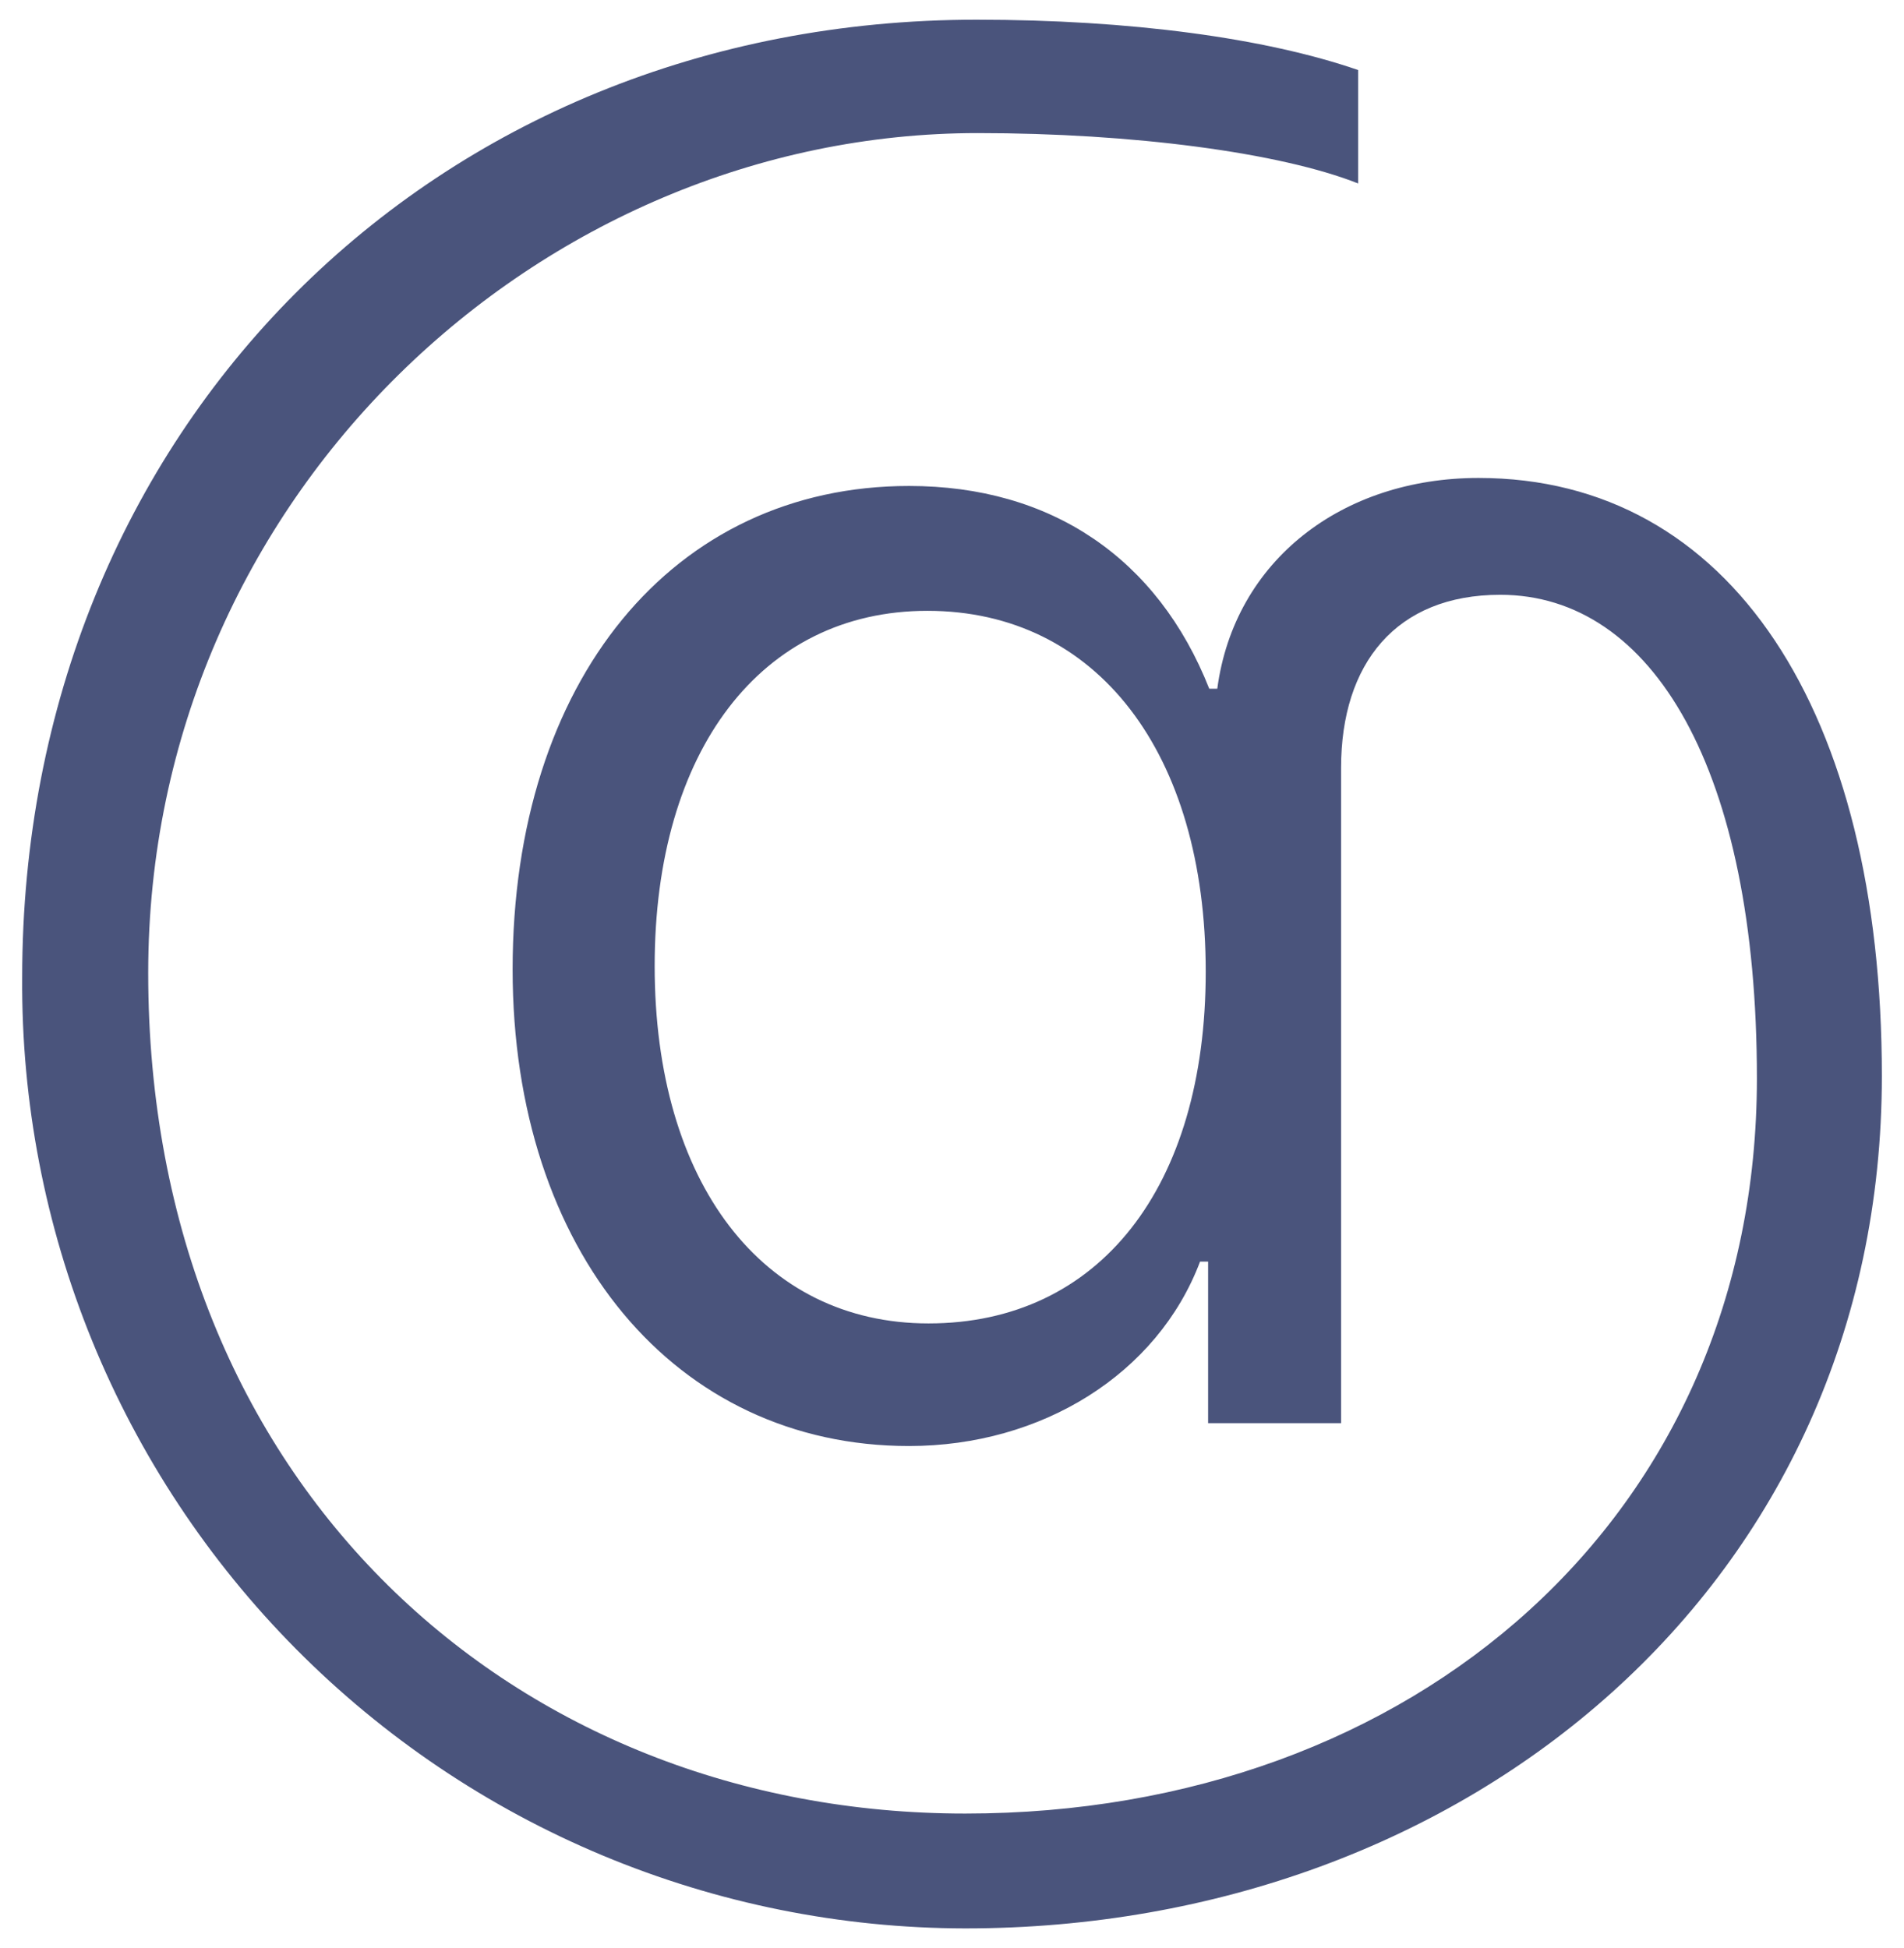 <svg width="43" height="44" viewBox="0 0 43 44" fill="none" xmlns="http://www.w3.org/2000/svg">
<path fill-rule="evenodd" clip-rule="evenodd" d="M20.97 29.891C17.216 29.891 14.785 26.711 14.785 21.818C14.785 16.953 17.192 13.796 20.944 13.796C24.773 13.796 27.23 17.006 27.23 21.948C27.23 26.813 24.824 29.891 20.97 29.891ZM21.798 43.555C33.137 43.555 42.5 35.767 42.5 24.302C42.5 16.074 39.084 10.795 33.391 10.795C30.311 10.795 27.878 12.658 27.491 15.556H27.31C26.144 12.605 23.737 10.976 20.531 10.976C15.198 10.976 11.577 15.374 11.577 21.895C11.577 28.261 15.251 32.66 20.529 32.66C23.532 32.66 26.144 31.03 27.102 28.495H27.284V32.143H30.287V17.342C30.287 14.988 31.528 13.434 33.882 13.434C37.324 13.434 39.678 17.393 39.678 24.355C39.678 34.239 31.941 40.961 21.798 40.961C11.654 40.961 3.347 33.563 3.347 21.975C3.347 11.21 12.21 3.006 22.081 3.006C25.574 3.006 28.913 3.446 30.673 4.144V1.582C28.575 0.858 25.524 0.445 22.057 0.445C9.77 0.445 0.501 9.713 0.501 22.076C0.481 24.887 1.017 27.674 2.078 30.277C3.14 32.88 4.705 35.248 6.684 37.243C8.663 39.239 11.017 40.825 13.611 41.908C16.205 42.991 18.987 43.551 21.798 43.555Z" fill="#4A547C"/>
</svg>
